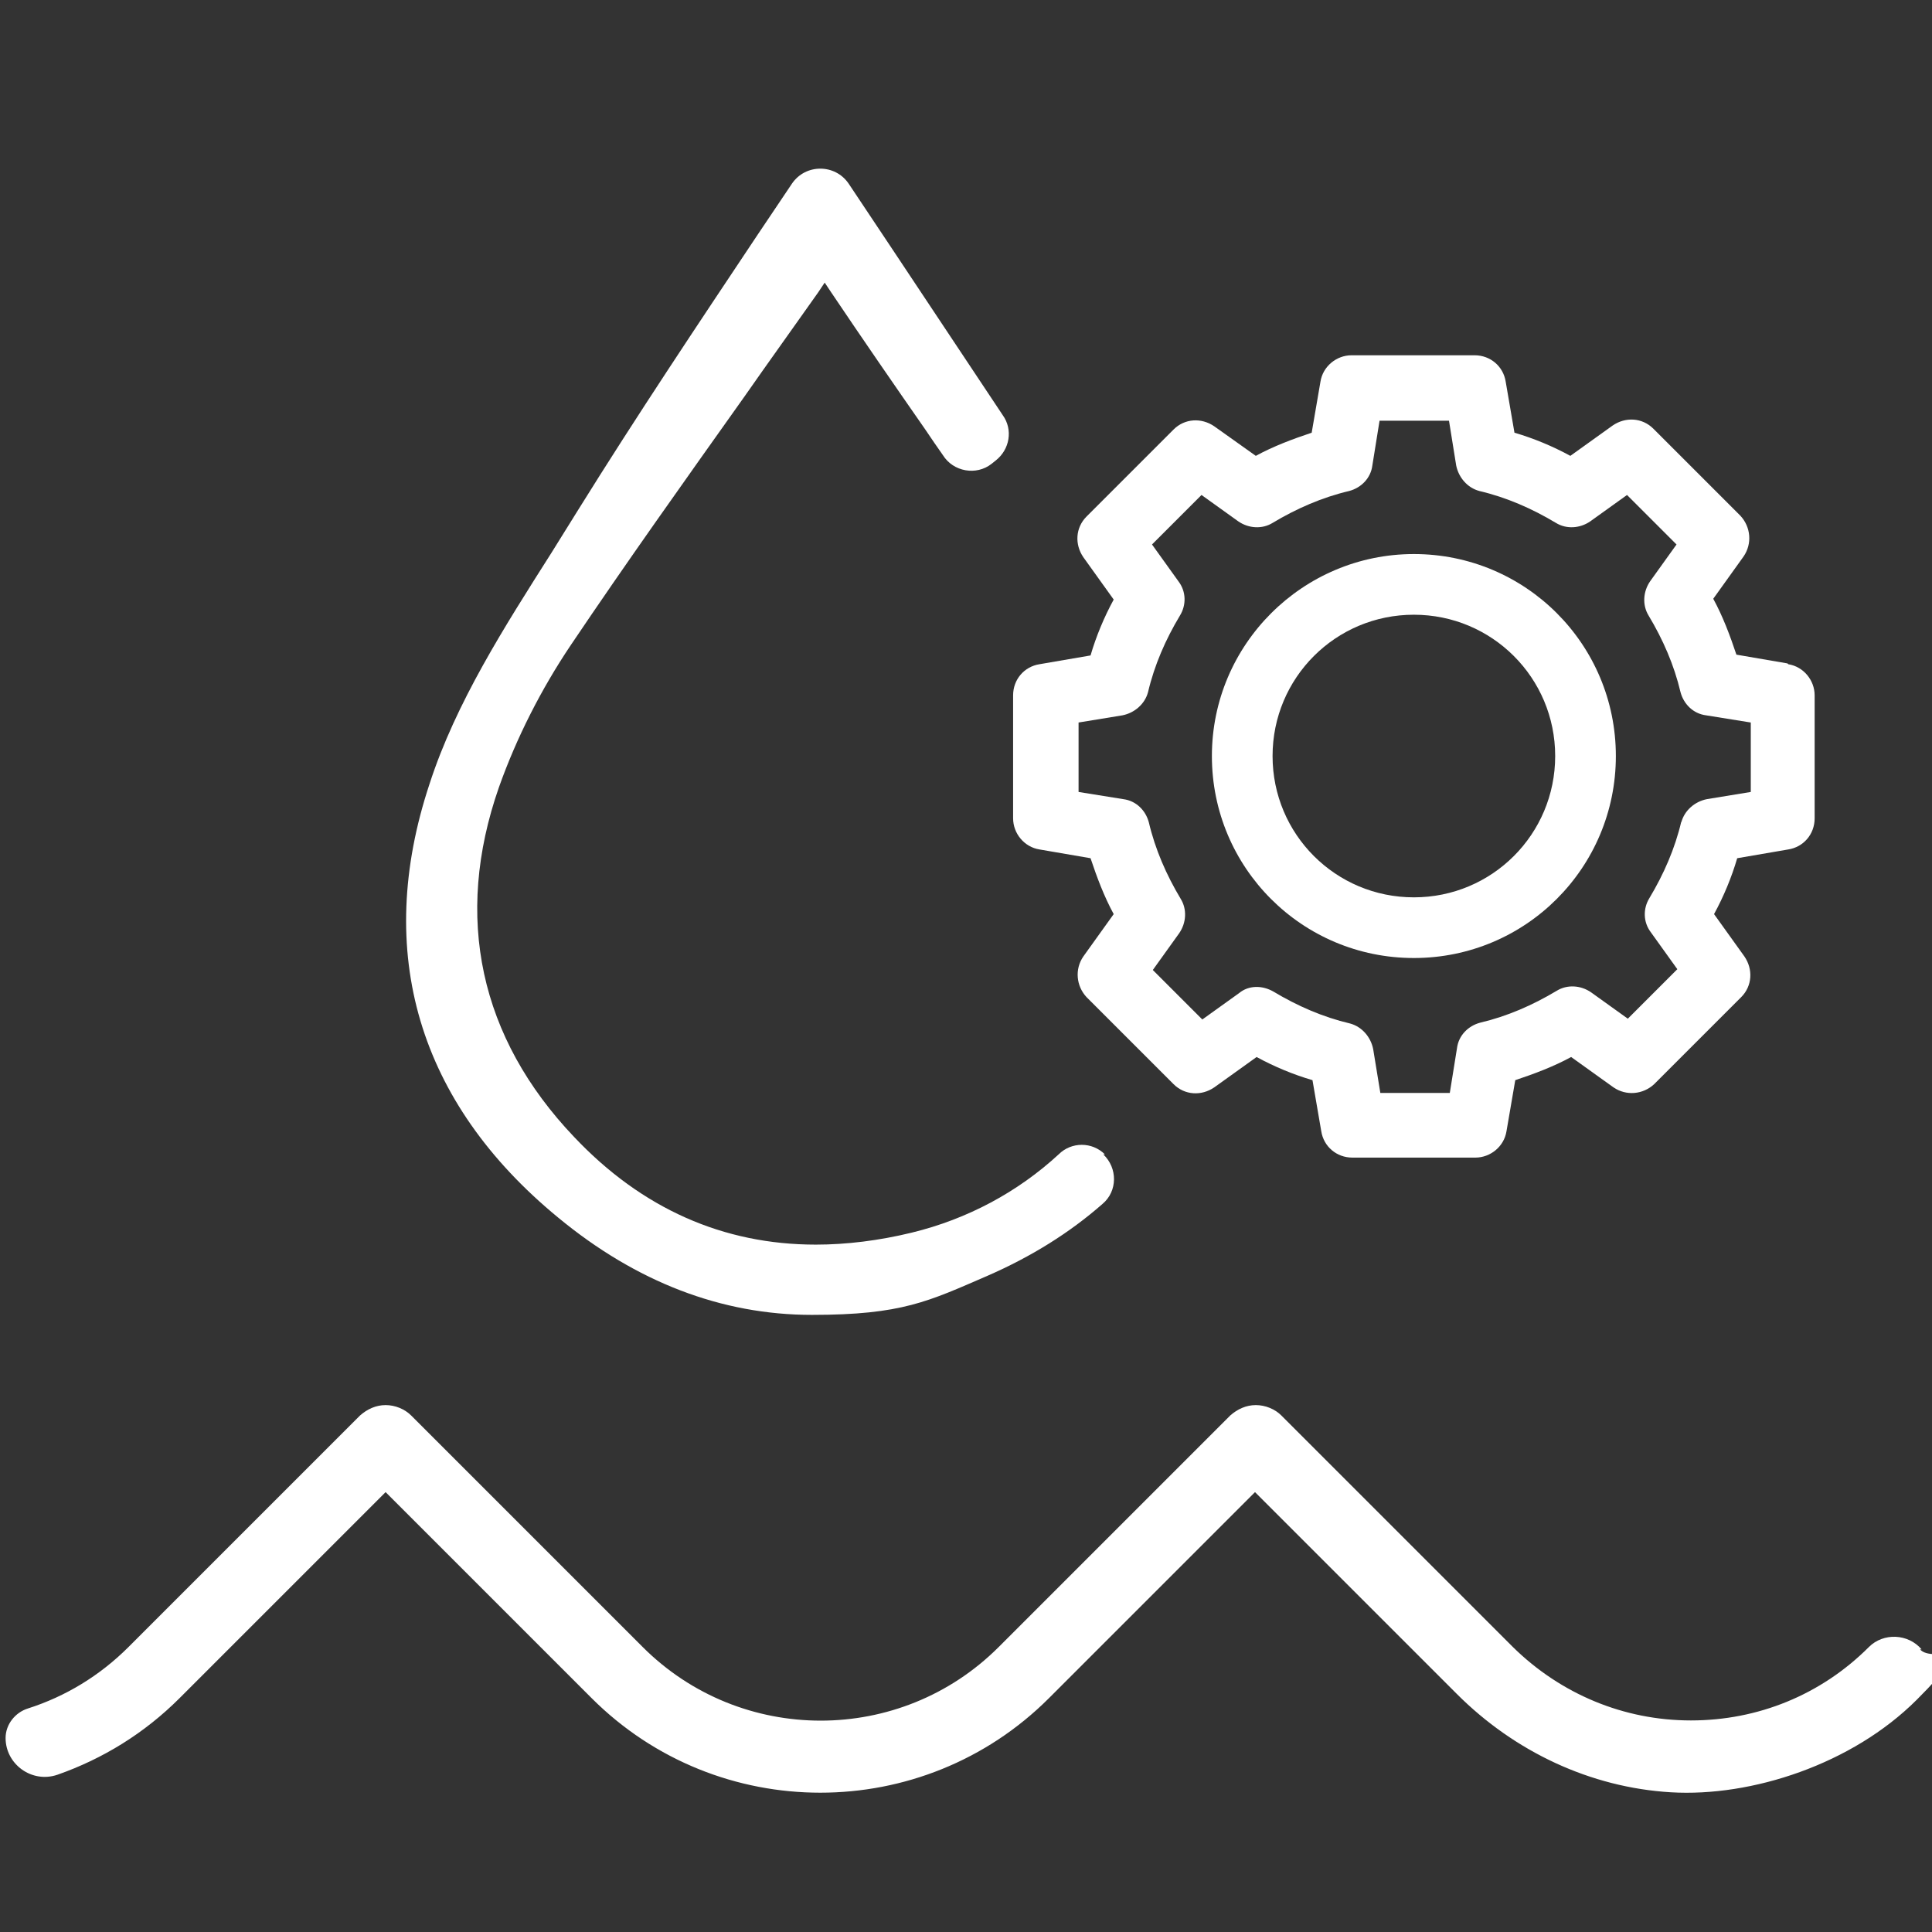 <?xml version="1.0" encoding="UTF-8"?>
<svg id="Layer_1" xmlns="http://www.w3.org/2000/svg" version="1.1" viewBox="0 0 242 242">
  <rect x="0" y="0" width="242" height="242" fill="#333333" stroke="none"/>
  <!-- Generator: Adobe Illustrator 29.1.0, SVG Export Plug-In . SVG Version: 2.1.0 Build 142)  -->
  <defs>
    <style>
      .st0 {
        fill: none;
      }

      .st1 {
        fill: #fff;
      }
    </style>
  </defs>
  <rect class="st0" x=".2" y="-.1" width="242" height="242"/>
  <g>
    <path class="st1" d="M138.4,144.6c-1.6-1.6-4.2-1.6-5.8,0-5.1,4.7-11.4,8.1-18.4,9.8-4.1,1-8.2,1.5-12,1.5-11.6,0-21.8-4.5-30.3-13.5-11.8-12.4-15.1-27.5-9.4-43.8,2.2-6.2,5.3-12.3,9-17.8,7-10.4,14.2-20.5,21.8-31.2,3-4.3,6.1-8.6,9.2-13l.8-1.2.8,1.2c3.9,5.8,7.9,11.6,11.8,17.2.8,1.2,1.5,2.2,2.2,3.2,1.3,2.1,4.2,2.6,6.1,1.1l.5-.4c1.8-1.4,2.2-3.9.9-5.7-4.7-7.1-9.4-14.1-13.9-20.9-1.8-2.7-3.6-5.4-5.4-8.1-1.7-2.5-5.4-2.5-7.1,0s-2.8,4.2-4.3,6.4c-7.4,11.1-15.1,22.6-22.5,34.5-1.1,1.8-2.2,3.5-3.3,5.3-5.9,9.3-12,18.8-15.3,29-7,21.1-1.4,39.9,16.1,54.3,9.8,8.1,20.5,12.2,31.8,12.2s14.6-1.7,22-4.9c5.5-2.4,10.3-5.4,14.4-9,1.9-1.6,1.9-4.5.1-6.2h0Z"/>
    <g>
      <path class="st1" d="M223.9,83.1l-6.4-1.1c-.8-2.4-1.7-4.8-2.9-7l3.8-5.3c1.1-1.6.9-3.7-.4-5.1l-10.9-10.9c-1.4-1.4-3.5-1.5-5.1-.4l-5.3,3.8c-2.2-1.2-4.6-2.2-7-2.9l-1.1-6.4c-.3-1.9-1.9-3.3-3.9-3.3h-15.4c-1.9,0-3.6,1.4-3.9,3.3l-1.1,6.4c-2.4.8-4.8,1.7-7,2.9l-5.2-3.7c-1.6-1.1-3.7-1-5.1.4l-10.9,10.9c-1.4,1.4-1.5,3.5-.4,5.1l3.8,5.3c-1.2,2.2-2.2,4.6-2.9,7l-6.4,1.1c-1.9.3-3.3,1.9-3.3,3.9v15.4c0,1.9,1.4,3.6,3.3,3.9l6.4,1.1c.8,2.4,1.7,4.8,2.9,7l-3.8,5.3c-1.1,1.6-.9,3.7.4,5.1l10.9,10.9c1.4,1.4,3.5,1.5,5.1.4l5.3-3.8c2.2,1.2,4.6,2.2,7,2.9l1.1,6.4c.3,1.9,1.9,3.3,3.9,3.3h15.4c1.9,0,3.6-1.4,3.9-3.3l1.1-6.4c2.4-.8,4.8-1.7,7-2.9l5.3,3.8c1.6,1.1,3.7.9,5.1-.4l10.9-10.9c1.4-1.4,1.5-3.5.4-5.1l-3.8-5.3c1.2-2.2,2.2-4.6,2.9-7l6.4-1.1c1.9-.3,3.3-1.9,3.3-3.9v-15.4c0-1.9-1.4-3.6-3.3-3.9ZM210.6,102.9c-.8,3.4-2.2,6.6-4,9.6-.8,1.3-.8,3,.2,4.3l3.3,4.6-6.2,6.2-4.6-3.3c-1.3-.9-3-1-4.3-.2-3,1.8-6.2,3.2-9.6,4-1.5.4-2.7,1.6-2.9,3.2l-.9,5.6h-8.7l-.9-5.5c-.3-1.5-1.4-2.8-2.9-3.2-3.4-.8-6.6-2.2-9.6-4-1.4-.8-3.1-.8-4.3.2l-4.6,3.3-6.2-6.2,3.3-4.6c.9-1.3,1-3,.2-4.3-1.8-3-3.2-6.2-4-9.6-.4-1.5-1.6-2.7-3.2-2.9l-5.6-.9v-8.7l5.5-.9c1.5-.3,2.8-1.4,3.2-2.9.8-3.4,2.2-6.6,4-9.6.8-1.3.8-3-.2-4.3l-3.3-4.6,6.2-6.2,4.6,3.3c1.3.9,3,1,4.3.2,3-1.8,6.2-3.2,9.6-4,1.5-.4,2.7-1.6,2.9-3.2l.9-5.6h8.7l.9,5.6c.3,1.5,1.4,2.8,2.9,3.2,3.4.8,6.6,2.2,9.6,4,1.3.8,3,.7,4.3-.2l4.6-3.3,6.2,6.2-3.3,4.6c-.9,1.3-1,3-.2,4.3,1.8,3,3.2,6.2,4,9.6.4,1.5,1.6,2.7,3.2,2.9l5.6.9v8.7l-5.5.9c-1.5.3-2.8,1.4-3.2,2.9Z"/>
      <path class="st1" d="M177.1,69.4c-13.9,0-25.3,11.3-25.3,25.3s11.3,25.3,25.3,25.3,25.3-11.3,25.3-25.3-11.3-25.3-25.3-25.3ZM177.1,112.4c-9.8,0-17.7-7.9-17.7-17.7s7.9-17.7,17.7-17.7,17.7,7.9,17.7,17.7-7.9,17.7-17.7,17.7Z"/>
    </g>
    <path class="st1" d="M240.7,206.6c-1.7-2-4.8-2.1-6.6-.3-6,6-13.9,9.2-22.3,9.2s-16.3-3.3-22.3-9.2l-29-29c-.8-.8-2-1.3-3.2-1.3s-2.3.5-3.2,1.3l-29,29c-12.3,12.3-32.3,12.3-44.6,0l-29-29c-.8-.8-2-1.3-3.2-1.3s-2.3.5-3.2,1.3l-29,29c-3.6,3.6-7.9,6.2-12.6,7.7-1.6.5-2.8,2-2.8,3.7h0c0,3.3,3.3,5.7,6.5,4.6,5.7-2,10.9-5.2,15.3-9.6l25.8-25.8s0,0,0,0l25.8,25.8c15.8,15.8,41.5,15.8,57.3,0l25.8-25.8s0,0,0,0l25.3,25.3c7.2,7.2,16.7,11.7,26.8,12.3s22.7-3.5,30.8-11.6,2-4.5.4-6.3Z"/>
  </g>
</svg>